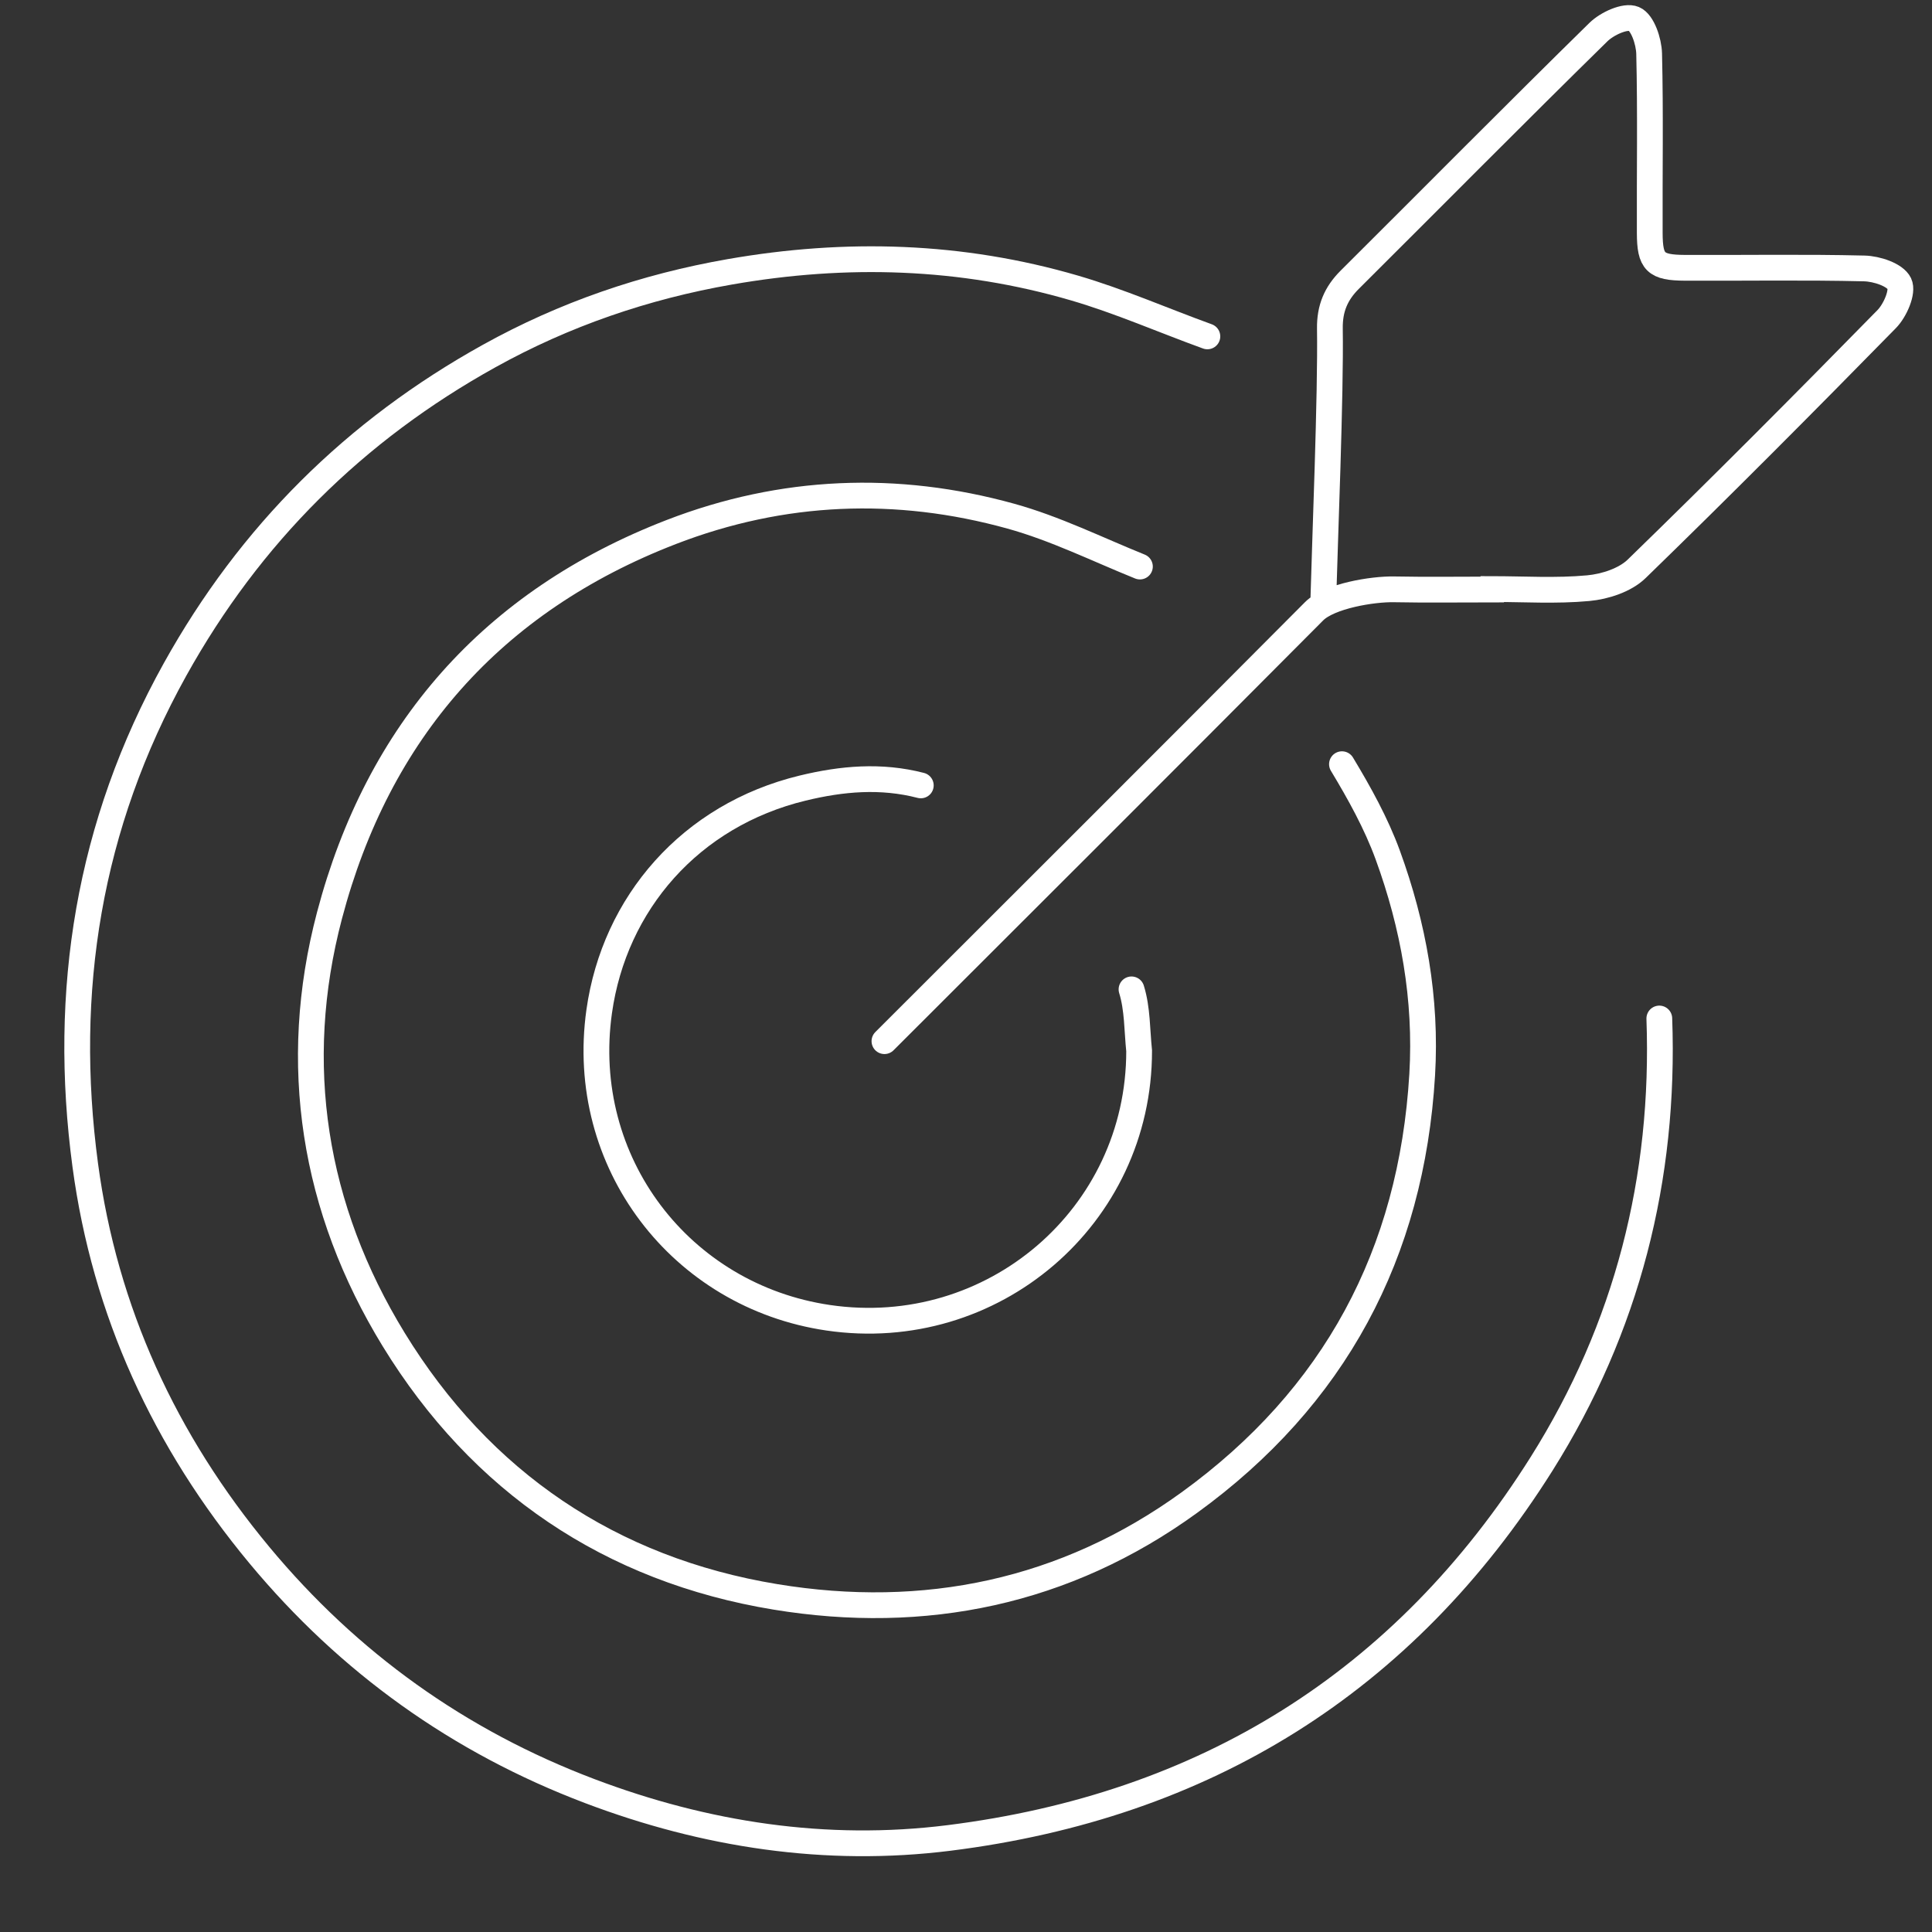 <svg width="150" height="150" viewBox="0 0 150 150" fill="none" xmlns="http://www.w3.org/2000/svg">
<rect x="0" y="0" width="150" height="150" fill="#333333" stroke="none"/>
<path d="M93.741 26.117C90.301 24.871 86.933 23.386 83.429 22.362C74.628 19.791 65.701 19.525 56.656 21.106C50.045 22.262 43.817 24.4 37.981 27.64C27.55 33.428 19.414 41.499 13.586 51.985C6.875 64.063 4.808 76.96 6.619 90.464C8.139 101.805 12.796 111.899 20.135 120.735C27.08 129.096 35.647 135.216 45.771 139.053C54.753 142.459 64.134 143.895 73.682 142.698C93.489 140.213 108.984 130.655 119.687 113.653C126.334 103.09 129.277 91.465 128.829 79.076" stroke="white" stroke-width="2" stroke-miterlimit="10" stroke-linecap="round"/>
<path d="M104.189 59.331C105.543 61.579 106.842 63.915 107.741 66.373C109.744 71.863 110.767 77.555 110.419 83.439C109.591 97.349 103.606 108.503 92.329 116.669C82.706 123.64 71.774 125.882 60.21 123.982C47.411 121.878 37.336 115.056 30.564 104C24.341 93.839 22.537 82.621 25.583 71.074C29.348 56.797 38.208 46.684 52.119 41.306C60.749 37.97 69.609 37.616 78.486 40.076C81.924 41.028 85.177 42.643 88.503 43.986" stroke="white" stroke-width="2" stroke-miterlimit="10" stroke-linecap="round"/>
<path d="M102.73 46.95C102.869 41.797 103.331 30.657 103.252 25.5C103.231 23.958 103.721 22.787 104.79 21.722C111.227 15.315 117.613 8.857 124.096 2.497C124.772 1.834 126.18 1.185 126.856 1.467C127.526 1.747 128.014 3.207 128.039 4.163C128.151 8.802 128.067 13.445 128.086 18.087C128.093 20.353 128.521 20.781 130.822 20.792C135.465 20.813 140.106 20.729 144.746 20.842C145.71 20.865 147.136 21.333 147.467 22.021C147.771 22.651 147.138 24.103 146.488 24.769C140.084 31.302 133.632 37.79 127.07 44.164C126.166 45.042 124.616 45.544 123.314 45.665C120.822 45.898 118.293 45.733 115.777 45.733C115.775 45.744 115.775 45.756 115.775 45.769C113.26 45.769 110.748 45.805 108.232 45.756C106.585 45.724 103.211 46.267 102.024 47.461C90.932 58.611 79.796 69.72 68.668 80.836" stroke="white" stroke-width="2" stroke-miterlimit="10" stroke-linecap="round"/>
<path d="M87.85 76.814C88.319 78.322 88.276 79.986 88.442 81.586C88.453 94.474 77.04 104.185 64.299 102.31C52.876 100.632 44.869 90.261 46.521 78.527C47.704 70.129 53.606 63.298 62.314 61.188C65.375 60.446 68.401 60.18 71.491 60.979" stroke="white" stroke-width="2" stroke-miterlimit="10" stroke-linecap="round"/>
</svg>
